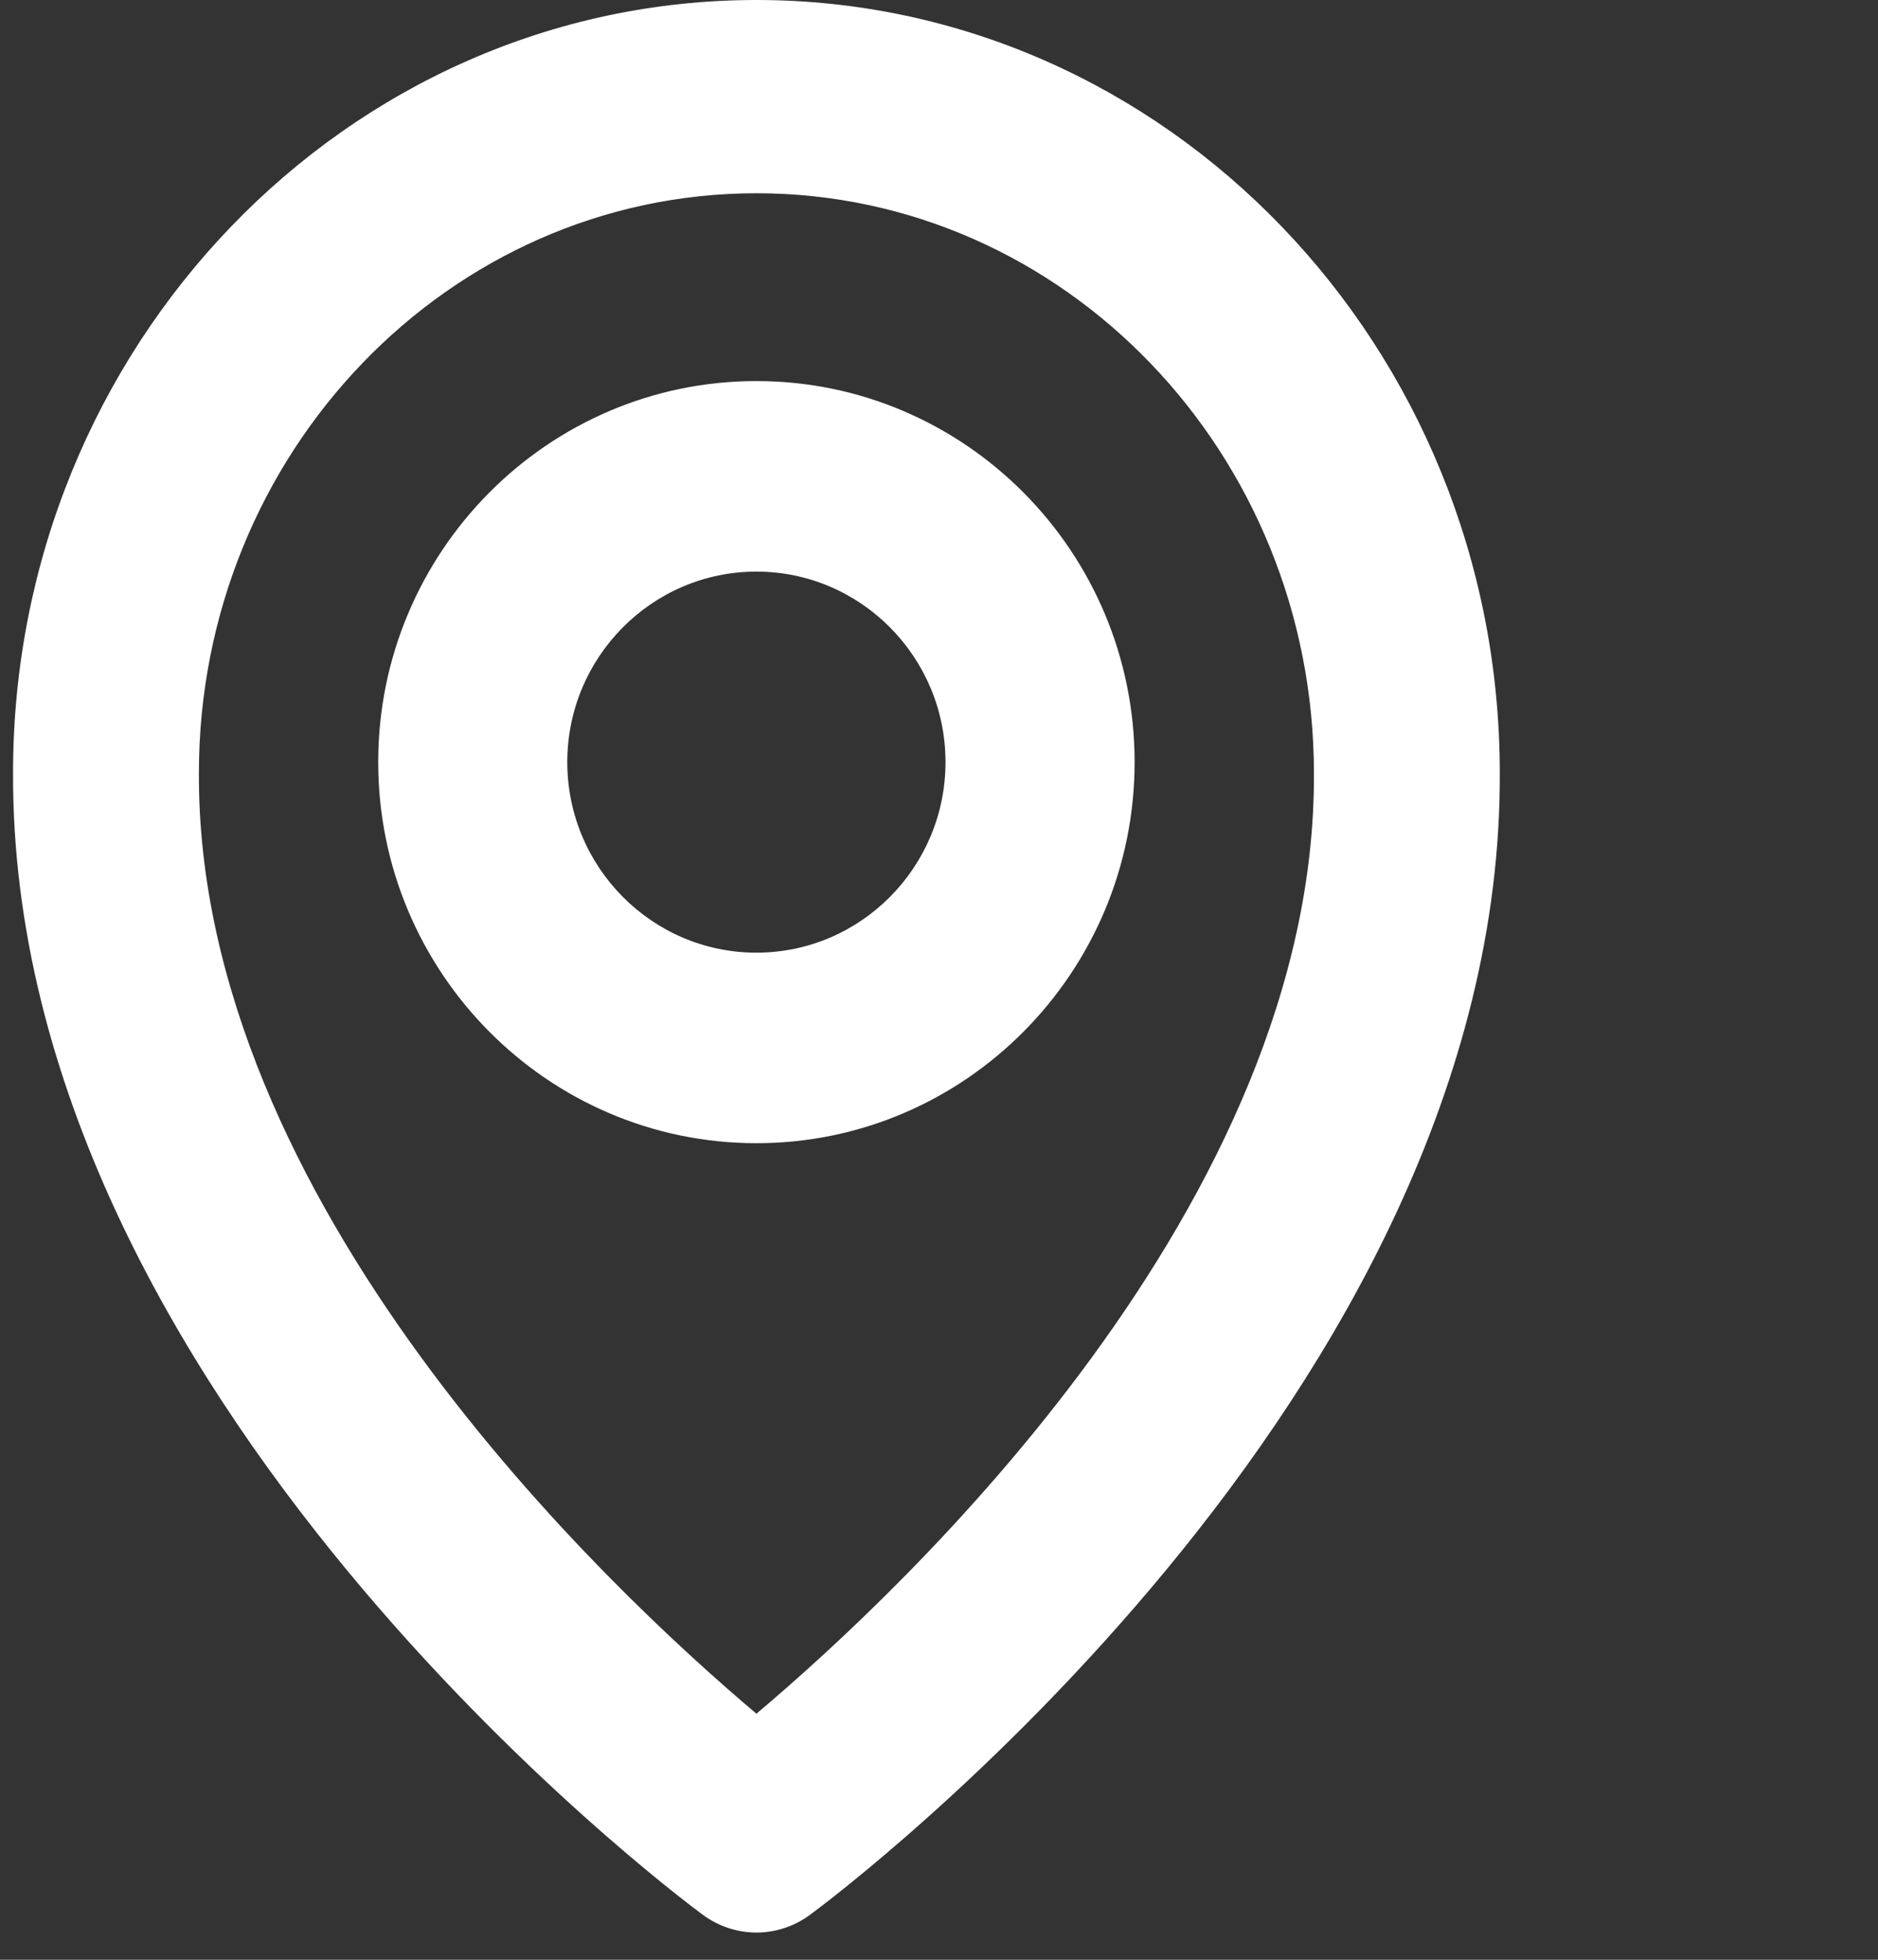<svg width="69" height="72" viewBox="0 0 69 72" fill="none" xmlns="http://www.w3.org/2000/svg">
<rect x="0" y="0" width="69" height="72" fill="#333333" stroke="none"/>
<path d="M27.791 42C35.455 42 41.687 35.721 41.687 28C41.687 20.279 35.455 14 27.791 14C20.128 14 13.896 20.279 13.896 28C13.896 35.721 20.128 42 27.791 42ZM27.791 21C31.623 21 34.739 24.14 34.739 28C34.739 31.86 31.623 35 27.791 35C23.96 35 20.843 31.86 20.843 28C20.843 24.14 23.96 21 27.791 21Z" fill="white"/>
<path d="M25.812 70.34C26.39 70.769 27.082 71 27.792 71C28.502 71 29.194 70.769 29.772 70.34C30.81 69.577 55.203 51.262 55.104 28.4C55.104 12.741 42.851 0 27.792 0C12.733 0 0.48 12.741 0.48 28.383C0.381 51.262 24.774 69.577 25.812 70.34ZM27.792 7.1C39.089 7.1 48.276 16.653 48.276 28.418C48.348 44.173 33.295 58.32 27.792 62.96C22.292 58.316 7.236 44.166 7.308 28.4C7.308 16.653 16.495 7.1 27.792 7.1Z" fill="white"/>
</svg>
